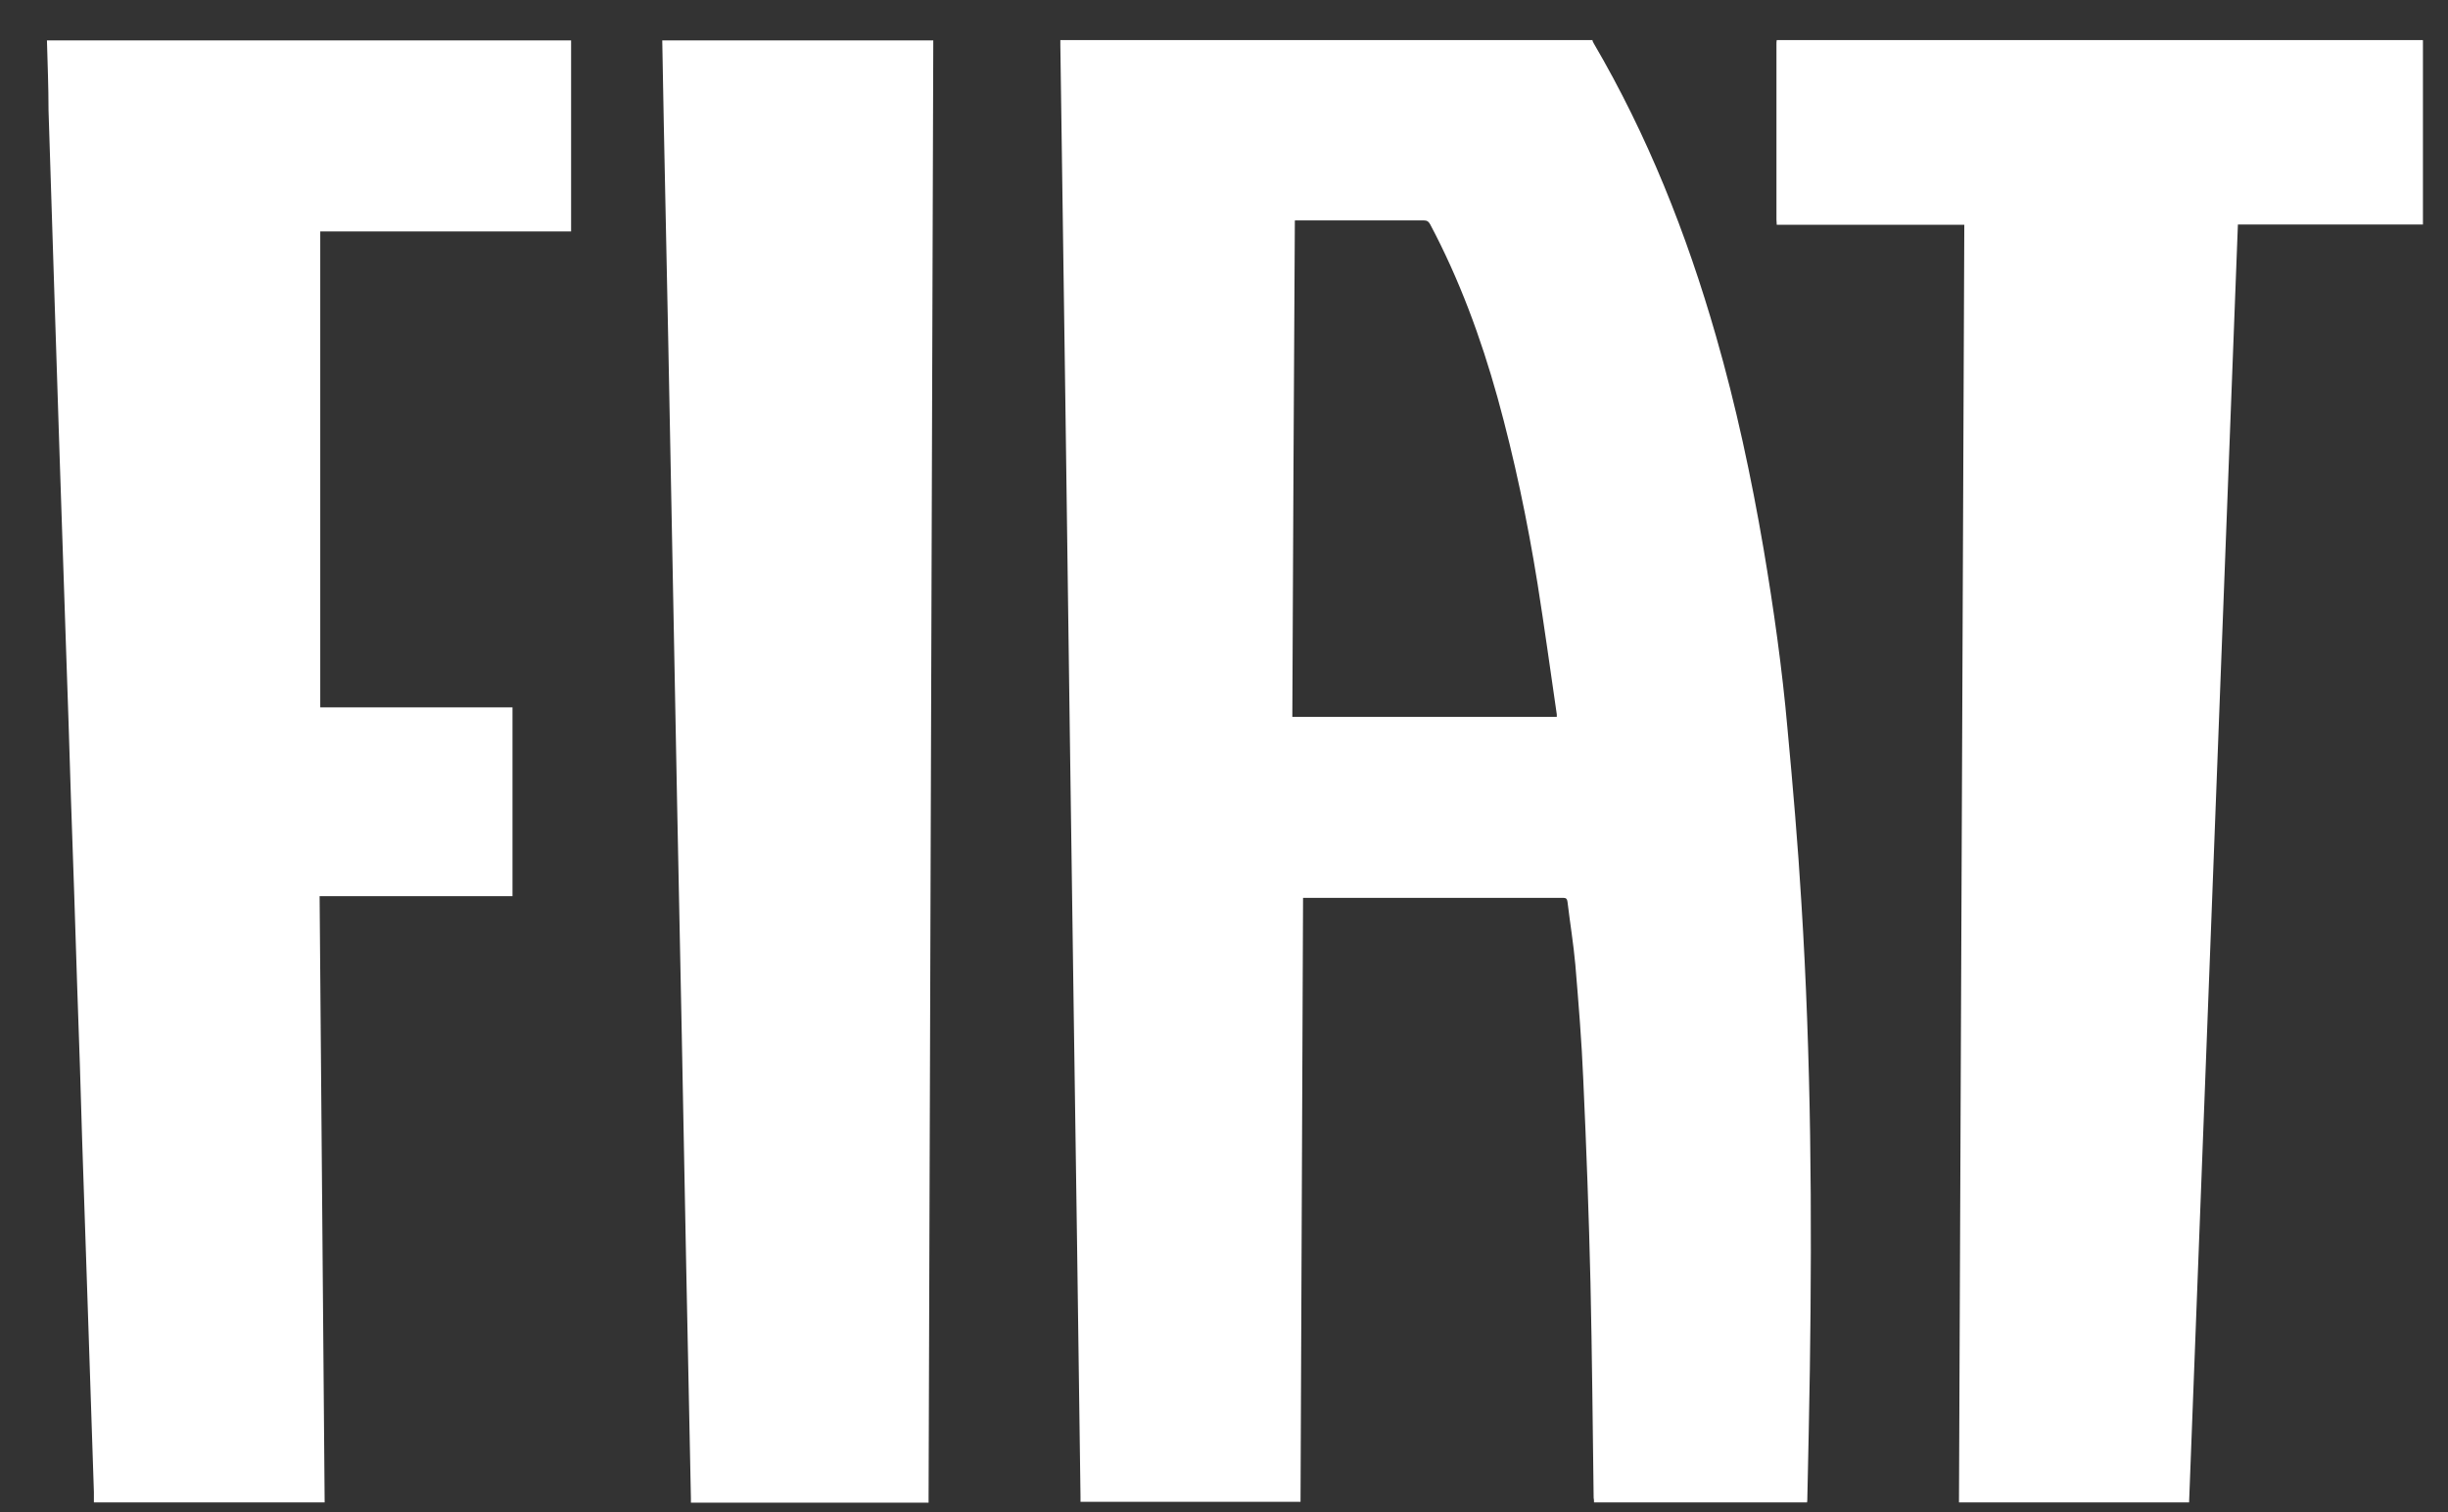 <svg width="34" height="21" viewBox="0 0 34 21" fill="none" xmlns="http://www.w3.org/2000/svg">
<rect x="0" y="0" width="34" height="21" fill="#333333" stroke="none"/>
<path d="M22.117 0.561C22.117 0.561 22.125 0.587 22.134 0.6C22.883 1.879 23.425 3.245 23.833 4.667C24.113 5.639 24.323 6.624 24.494 7.622C24.634 8.45 24.752 9.282 24.826 10.118C24.901 10.923 24.971 11.729 25.019 12.534C25.155 14.693 25.168 16.855 25.137 19.014C25.128 19.609 25.115 20.204 25.102 20.8C25.102 20.822 25.102 20.843 25.098 20.865H22.139C22.139 20.843 22.139 20.822 22.134 20.8C22.121 19.806 22.112 18.812 22.09 17.818C22.068 16.877 22.033 15.936 21.99 14.995C21.968 14.461 21.924 13.931 21.88 13.401C21.854 13.108 21.806 12.819 21.771 12.526C21.766 12.486 21.753 12.469 21.714 12.469C20.523 12.469 19.332 12.469 18.137 12.469C18.128 12.469 18.115 12.469 18.098 12.469C18.085 15.266 18.076 18.059 18.063 20.857H15.007C15.007 20.83 15.007 20.804 15.007 20.782C14.976 18.497 14.946 16.212 14.911 13.927C14.893 12.666 14.876 11.4 14.858 10.14C14.836 8.625 14.819 7.11 14.797 5.6C14.775 3.941 14.749 2.286 14.727 0.627C14.727 0.605 14.727 0.579 14.727 0.557C17.192 0.557 19.656 0.557 22.121 0.557L22.117 0.561ZM17.984 3.065C17.971 5.368 17.958 7.662 17.949 9.956H21.622C21.622 9.956 21.622 9.93 21.622 9.921C21.534 9.317 21.451 8.713 21.355 8.108C21.215 7.237 21.035 6.375 20.799 5.521C20.567 4.689 20.269 3.879 19.862 3.113C19.84 3.074 19.818 3.061 19.774 3.061C19.201 3.061 18.632 3.061 18.058 3.061H17.988L17.984 3.065Z"  fill="white"/>
<path d="M7.932 0.561V3.214H4.448V9.824H7.118V12.446H4.439C4.461 15.257 4.487 18.059 4.509 20.865H1.304C1.304 20.817 1.304 20.769 1.304 20.72C1.278 19.976 1.256 19.232 1.23 18.488C1.199 17.612 1.173 16.737 1.142 15.865C1.121 15.143 1.099 14.421 1.072 13.698C1.046 12.827 1.015 11.952 0.985 11.08C0.963 10.367 0.941 9.653 0.915 8.94C0.884 8.06 0.858 7.18 0.827 6.304C0.805 5.582 0.779 4.86 0.757 4.137C0.731 3.266 0.7 2.395 0.674 1.528C0.674 1.204 0.661 0.885 0.652 0.561H7.932Z"  fill="white"/>
<path d="M33.652 0.561V3.118H31.082C30.855 9.036 30.631 14.951 30.404 20.865H27.208C27.234 14.955 27.256 9.041 27.282 3.122H24.677C24.677 3.096 24.673 3.074 24.673 3.052C24.673 2.238 24.673 1.428 24.673 0.614C24.673 0.596 24.673 0.574 24.677 0.557C27.668 0.557 30.658 0.557 33.648 0.557L33.652 0.561Z"  fill="white"/>
<path d="M12.962 0.561C12.962 0.582 12.962 0.609 12.962 0.631C12.941 7.355 12.919 14.075 12.897 20.799C12.897 20.821 12.897 20.843 12.897 20.869H9.596C9.596 20.869 9.596 20.83 9.596 20.808C9.552 18.659 9.508 16.513 9.469 14.364C9.425 12.201 9.381 10.043 9.342 7.88C9.303 5.823 9.263 3.761 9.219 1.703C9.211 1.322 9.206 0.941 9.198 0.561C10.454 0.561 11.71 0.561 12.967 0.561L12.962 0.561Z"  fill="white"/>
</svg>
